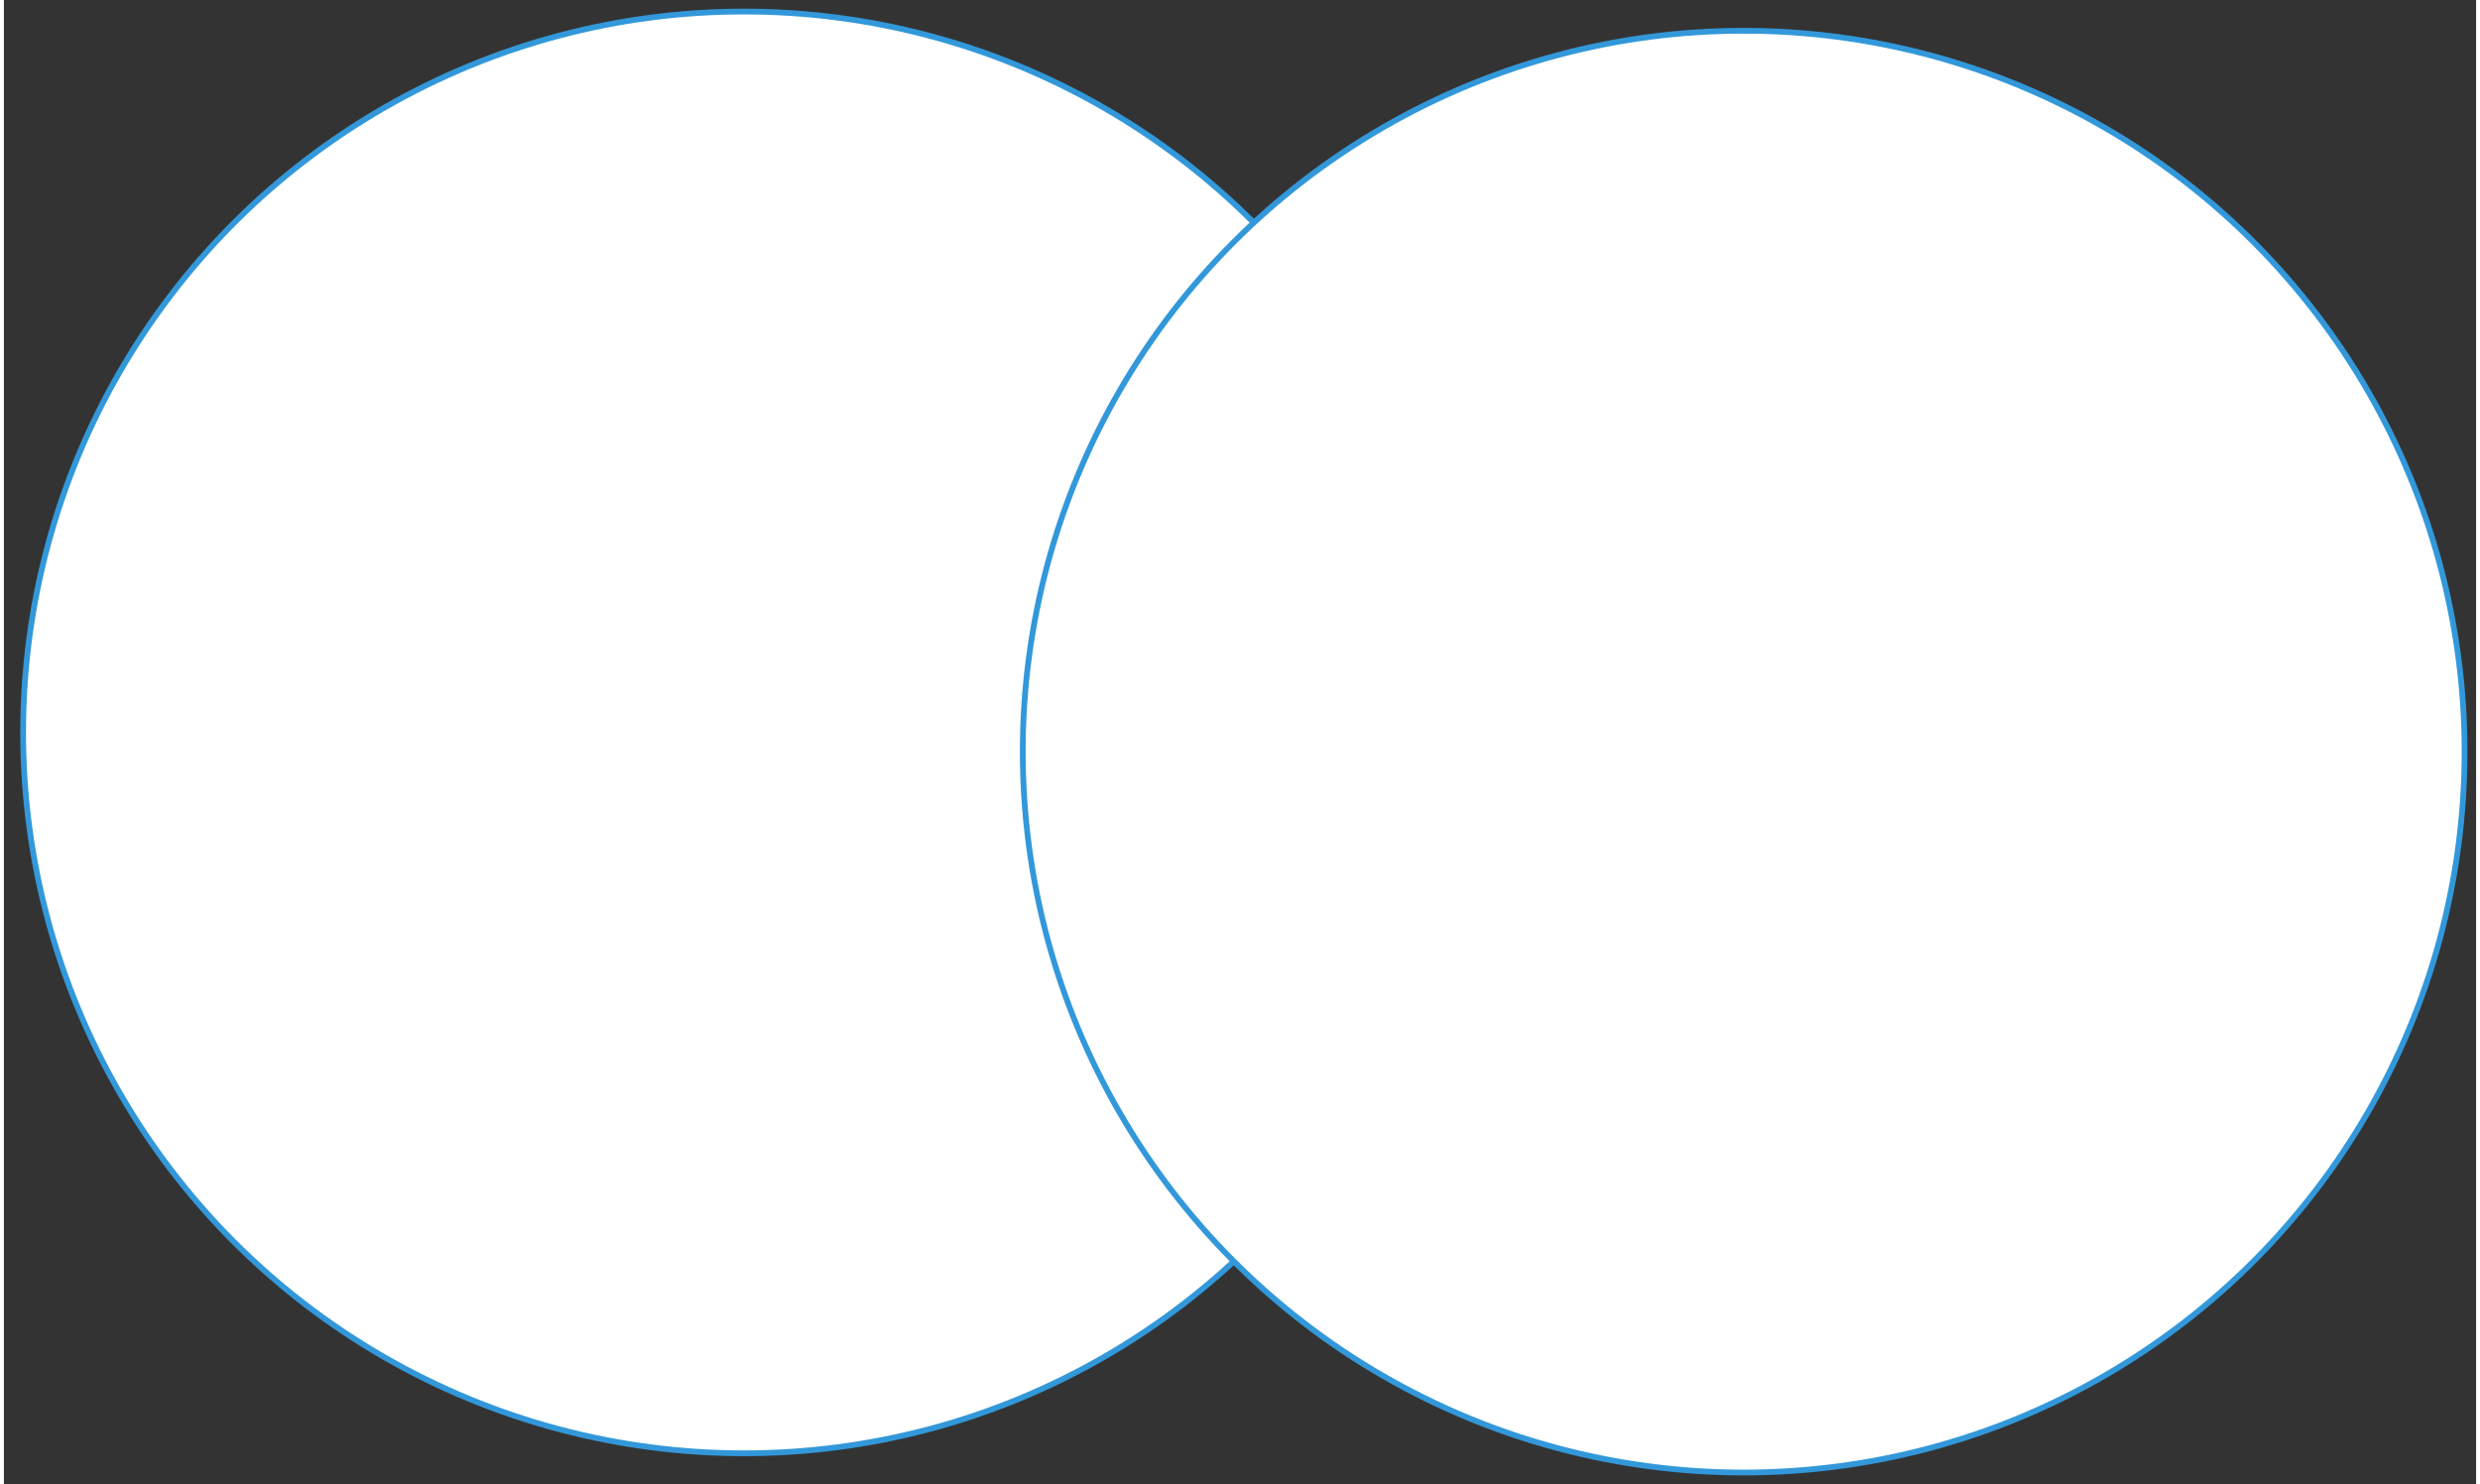 <svg xmlns="http://www.w3.org/2000/svg" xmlns:svg="http://www.w3.org/2000/svg" xmlns:xlink="http://www.w3.org/1999/xlink" version="1.0" height="380pt" width="635pt" viewBox="490 522 643 386" ><rect x="490" y="522" width="643" height="386" fill="#333333" stroke="none"/><defs><style type="text/css">
        p {
            margin: 0;
        }
        </style></defs><defs><style>
            span{ display: inline-block; }
        </style></defs><g id="25wgplcuhz"><g transform="translate(495 525)"><ellipse cx="187.5" cy="187.5" rx="187.5" ry="187.5" fill="rgba(255,255,255,1)" stroke="#3298da" stroke-width="1.5" stroke-linecap="round" stroke-linejoin="round"/></g></g><g id="14x3bh7wwq"><g transform="translate(755 530)"><ellipse cx="187.5" cy="187.5" rx="187.5" ry="187.5" fill="rgba(255,255,255,1)" stroke="#3298da" stroke-width="1.5" stroke-linecap="round" stroke-linejoin="round"/></g></g></svg>